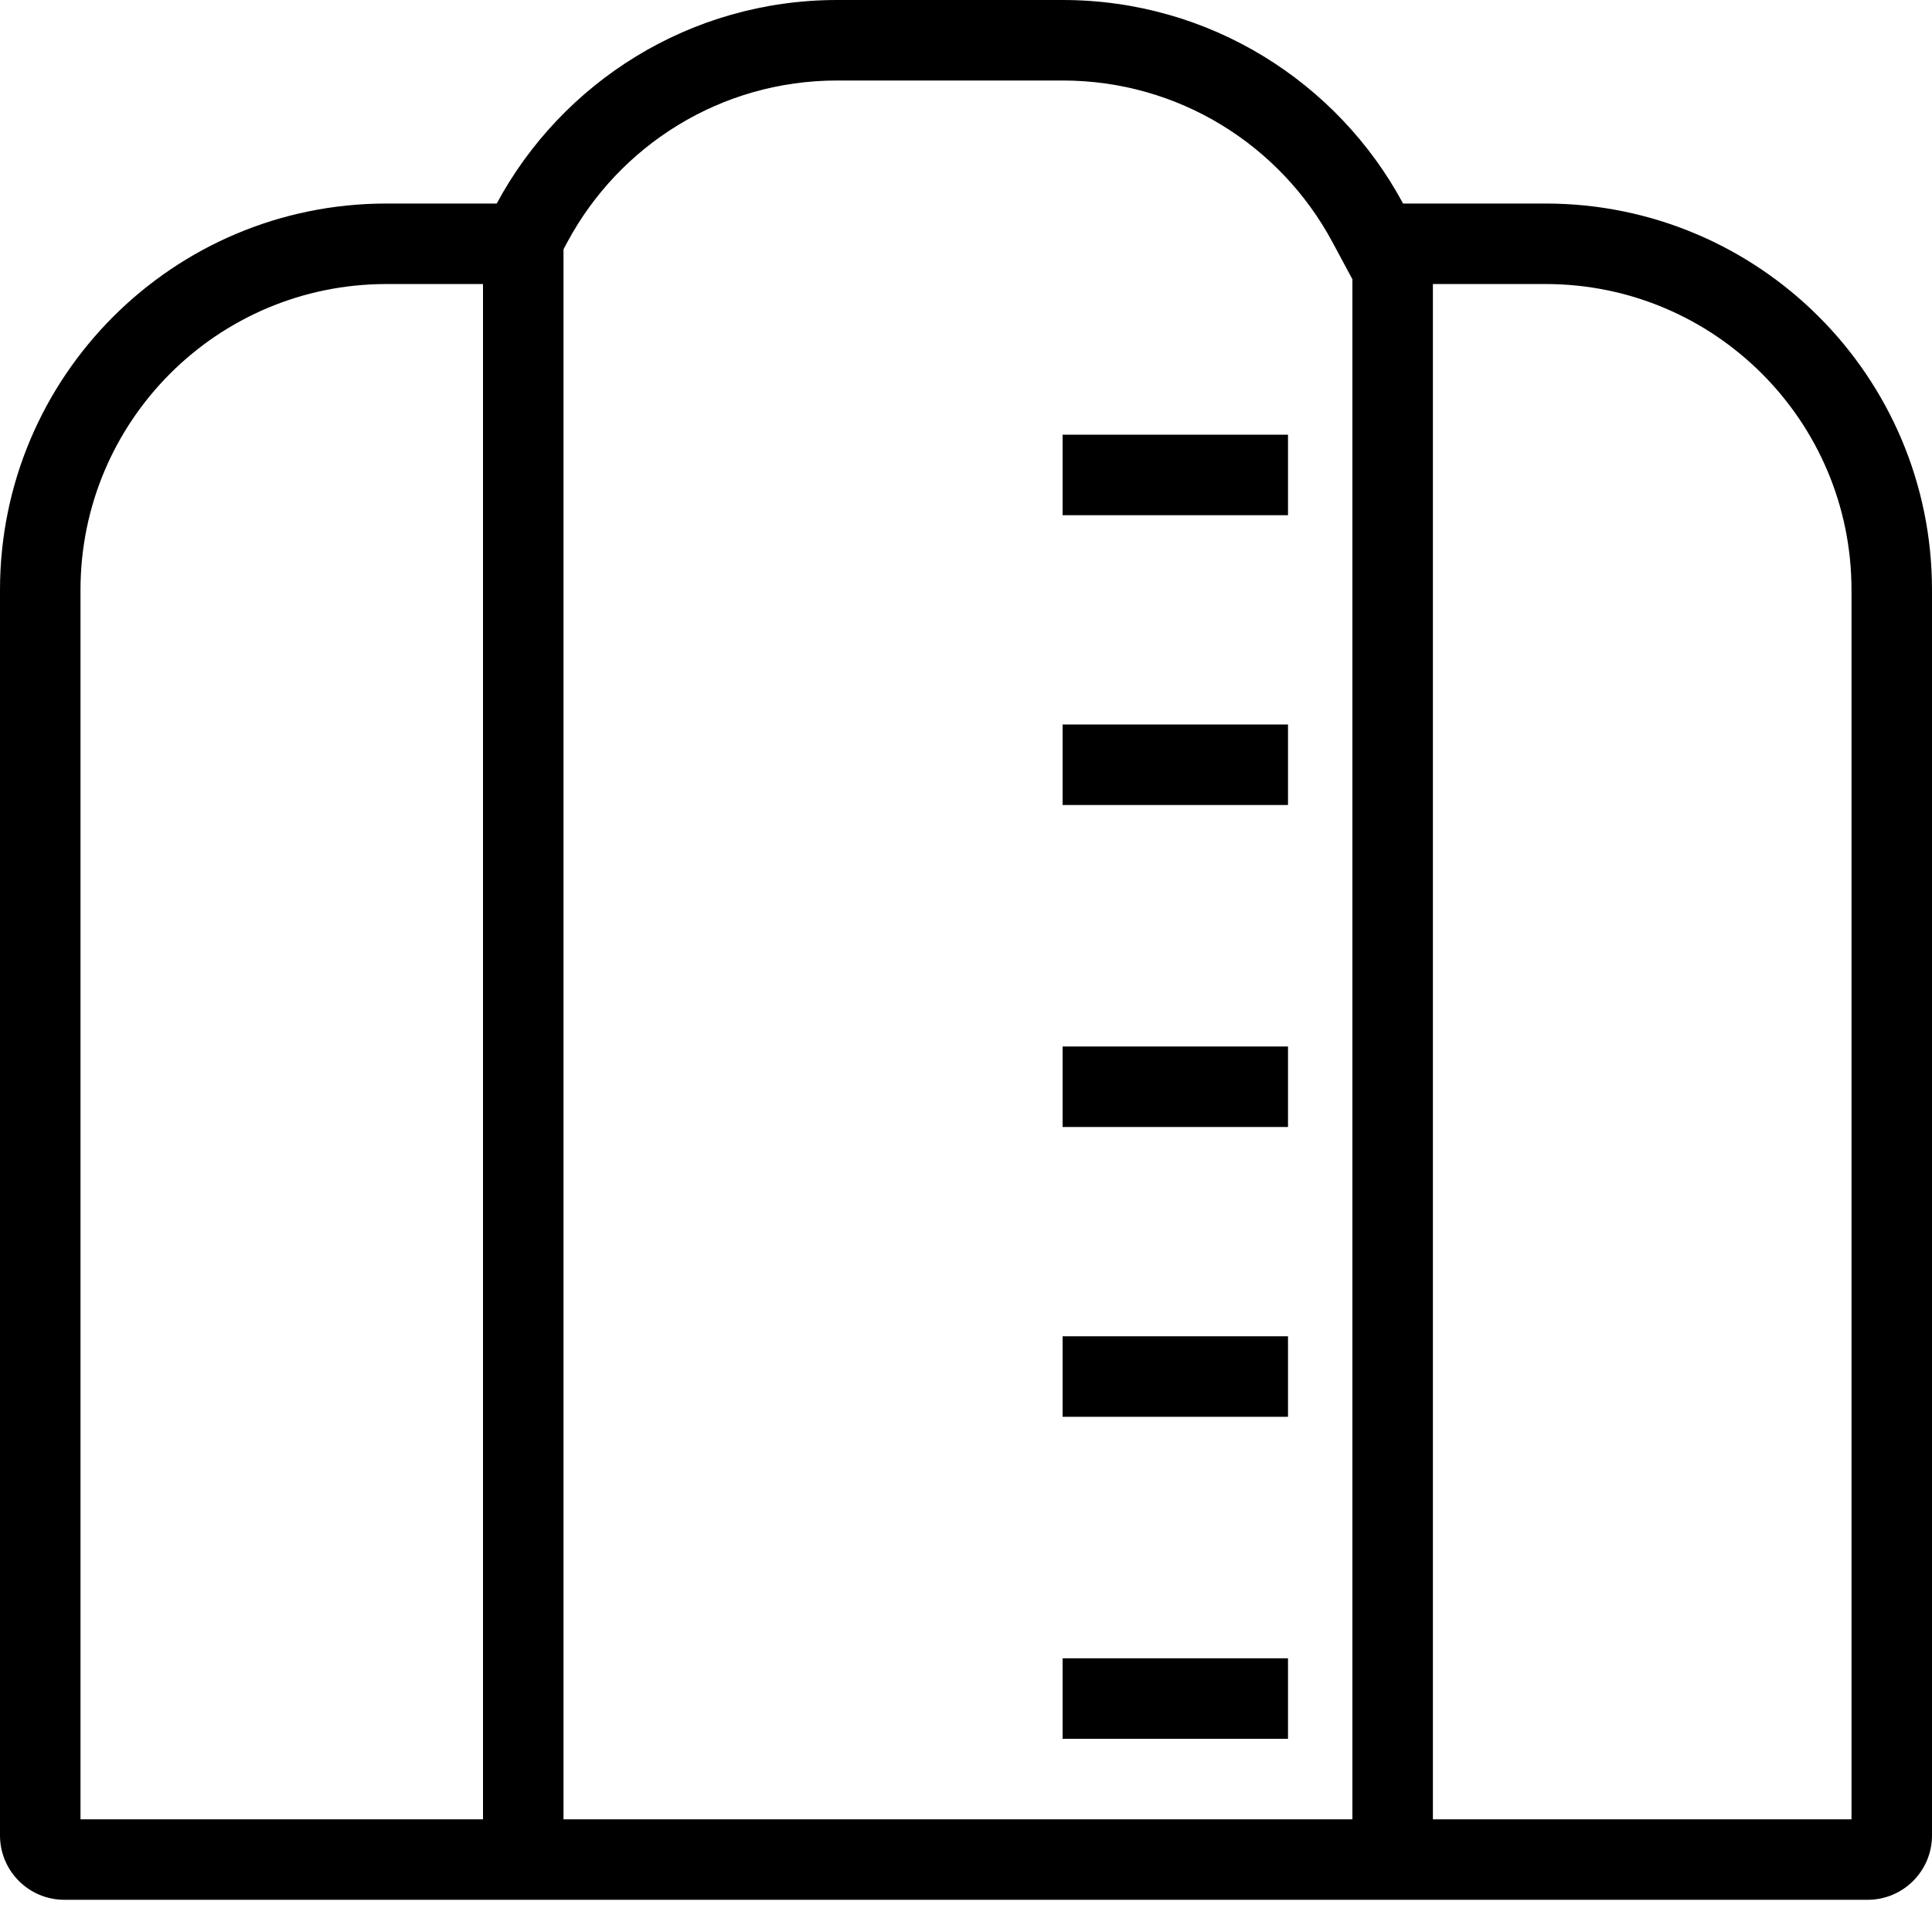 <?xml version="1.0" encoding="UTF-8"?> <svg xmlns="http://www.w3.org/2000/svg" width="60" height="60" viewBox="0 0 60 60" fill="none"><path fill-rule="evenodd" clip-rule="evenodd" d="M16.92 8.821H12C6.753 8.821 2.5 13.075 2.5 18.321V56.5H57.5V18.321C57.5 13.075 53.247 8.821 48 8.821H42.08L41.373 7.506C39.766 4.52 36.617 2.5 33 2.5L26 2.5C22.383 2.5 19.234 4.52 17.627 7.506L16.92 8.821ZM15.426 6.321C17.451 2.558 21.427 0 26 0H33C37.573 0 41.549 2.558 43.574 6.321H48C54.627 6.321 60 11.694 60 18.321V57C60 58.105 59.105 59 58 59H2C0.895 59 0 58.105 0 57V18.321C0 11.694 5.373 6.321 12 6.321H15.426Z" fill="black"></path><path fill-rule="evenodd" clip-rule="evenodd" d="M15 57L15 7L17.5 7L17.5 57L15 57Z" fill="black"></path><path fill-rule="evenodd" clip-rule="evenodd" d="M42 57L42 7L44.5 7L44.5 57L42 57Z" fill="black"></path><path fill-rule="evenodd" clip-rule="evenodd" d="M40 54H33V51.5H40V54Z" fill="black"></path><path fill-rule="evenodd" clip-rule="evenodd" d="M40 16H33V13.5H40V16Z" fill="black"></path><path fill-rule="evenodd" clip-rule="evenodd" d="M40 25H33V22.5H40V25Z" fill="black"></path><path fill-rule="evenodd" clip-rule="evenodd" d="M40 35H33V32.5H40V35Z" fill="black"></path><path fill-rule="evenodd" clip-rule="evenodd" d="M40 44H33V41.5H40V44Z" fill="black"></path></svg> 